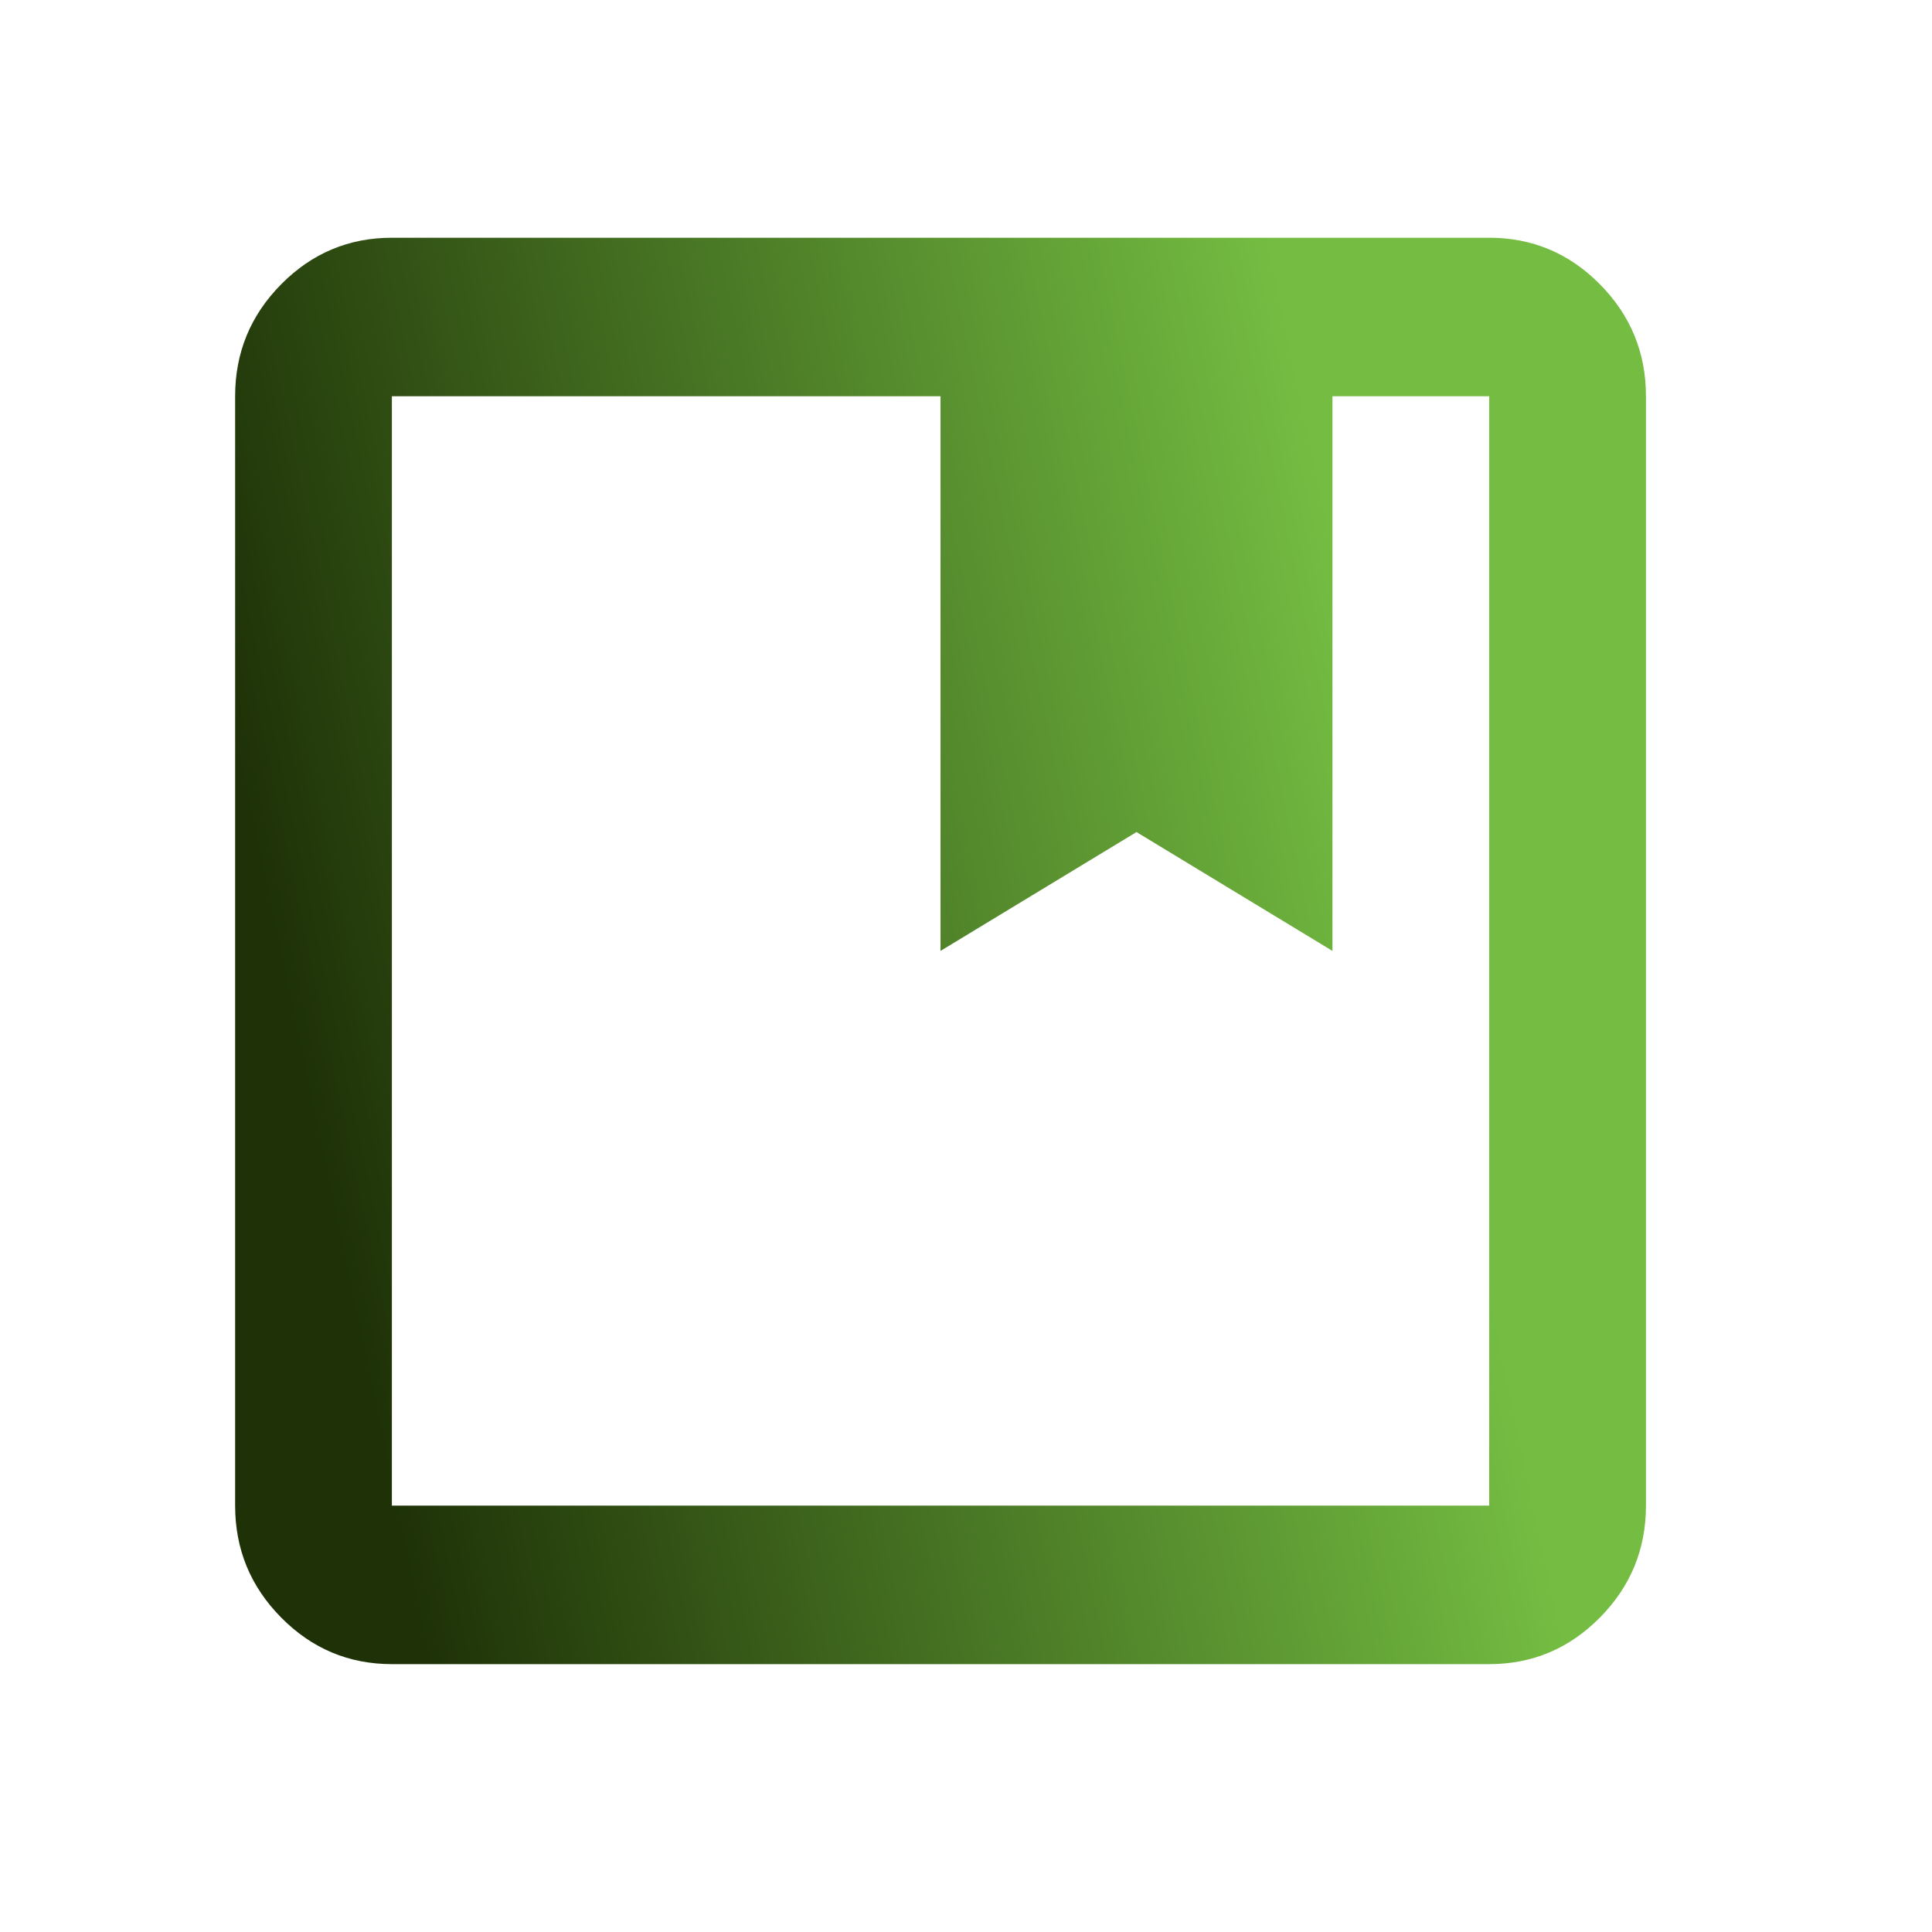<svg width="37" height="37" viewBox="0 0 37 37" fill="none" xmlns="http://www.w3.org/2000/svg">
<mask id="mask0_1006_1125" style="mask-type:alpha" maskUnits="userSpaceOnUse" x="0" y="0" width="37" height="37">
<rect width="36.025" height="36.422" fill="#D9D9D9"/>
</mask>
<g mask="url(#mask0_1006_1125)">
<path d="M7.505 31.87C6.68 31.87 5.973 31.573 5.385 30.978C4.797 30.384 4.503 29.669 4.503 28.834V7.588C4.503 6.753 4.797 6.039 5.385 5.444C5.973 4.85 6.68 4.553 7.505 4.553H28.52C29.345 4.553 30.052 4.85 30.64 5.444C31.228 6.039 31.522 6.753 31.522 7.588V28.834C31.522 29.669 31.228 30.384 30.64 30.978C30.052 31.573 29.345 31.87 28.52 31.87H7.505ZM7.505 7.588V28.834H28.52V7.588H25.518V18.211L21.765 15.935L18.012 18.211V7.588H7.505Z" fill="url(#paint0_linear_1006_1125)"/>
</g>
<defs>
<linearGradient id="paint0_linear_1006_1125" x1="7.545" y1="29.341" x2="28.659" y2="24.899" gradientUnits="userSpaceOnUse">
<stop stop-color="#1E3107"/>
<stop offset="1" stop-color="#74BD42"/>
</linearGradient>
</defs>
</svg>
